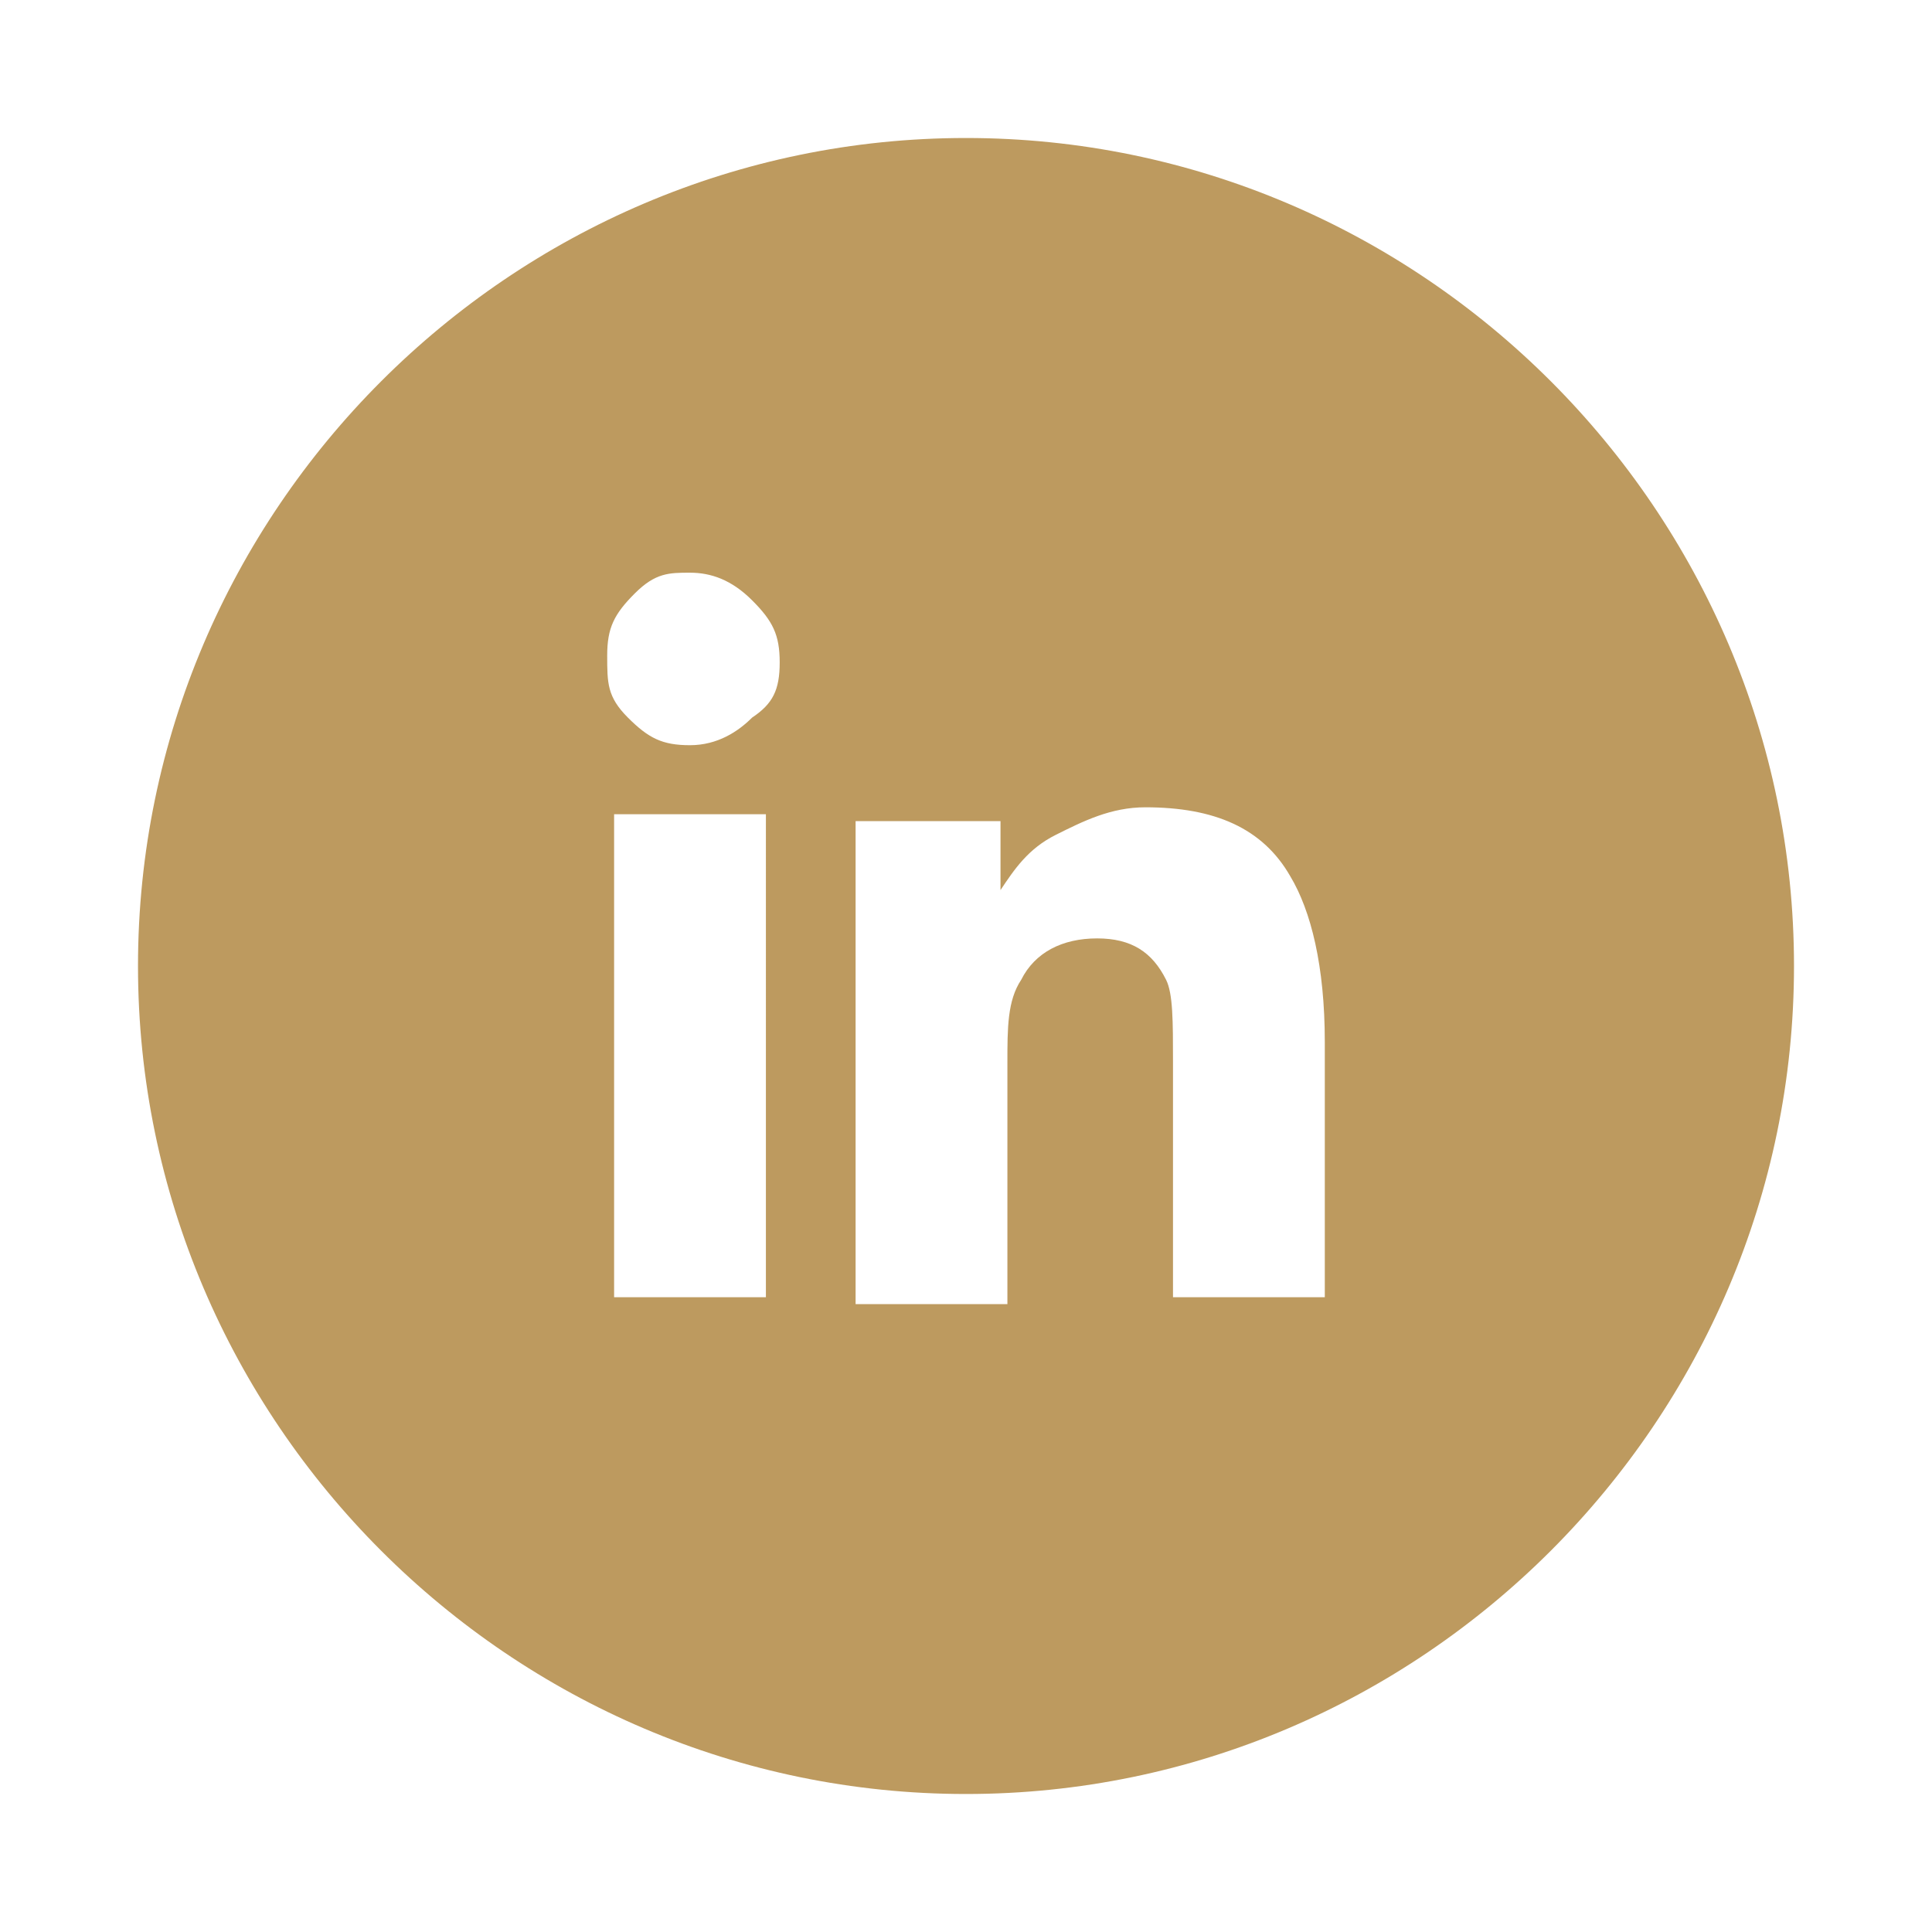 <?xml version="1.0" encoding="utf-8"?>
<!-- Generator: Adobe Illustrator 24.1.2, SVG Export Plug-In . SVG Version: 6.00 Build 0)  -->
<svg version="1.1" id="Capa_1" xmlns="http://www.w3.org/2000/svg" xmlns:xlink="http://www.w3.org/1999/xlink" x="0px" y="0px"
	 viewBox="0 0 28 28" style="enable-background:new 0 0 28 28;" xml:space="preserve">
<style type="text/css">
	.st0{fill:#BD9A5F;}
</style>
<path class="st0" d="M14,2C7.4,2,2,7.4,2,14s5.4,12,12,12c6.6,0,12-5.4,12-12S20.6,2,14,2z M11.1,18.8H8.9v-7h2.2V18.8z M10.9,10.4
	c-0.2,0.2-0.5,0.4-0.9,0.4s-0.6-0.1-0.9-0.4S8.8,9.9,8.8,9.5s0.1-0.6,0.4-0.9S9.7,8.3,10,8.3s0.6,0.1,0.9,0.4s0.4,0.5,0.4,0.9
	S11.2,10.2,10.9,10.4z M19.2,18.8h-2.2v-3.4c0-0.6,0-1-0.1-1.2c-0.2-0.4-0.5-0.6-1-0.6s-0.9,0.2-1.1,0.6c-0.2,0.3-0.2,0.7-0.2,1.2
	v3.5h-2.2v-7h2.1v1h0c0.2-0.3,0.4-0.6,0.8-0.8c0.4-0.2,0.8-0.4,1.3-0.4c1,0,1.7,0.3,2.1,1c0.3,0.5,0.5,1.3,0.5,2.4V18.8z"/>
</svg>

